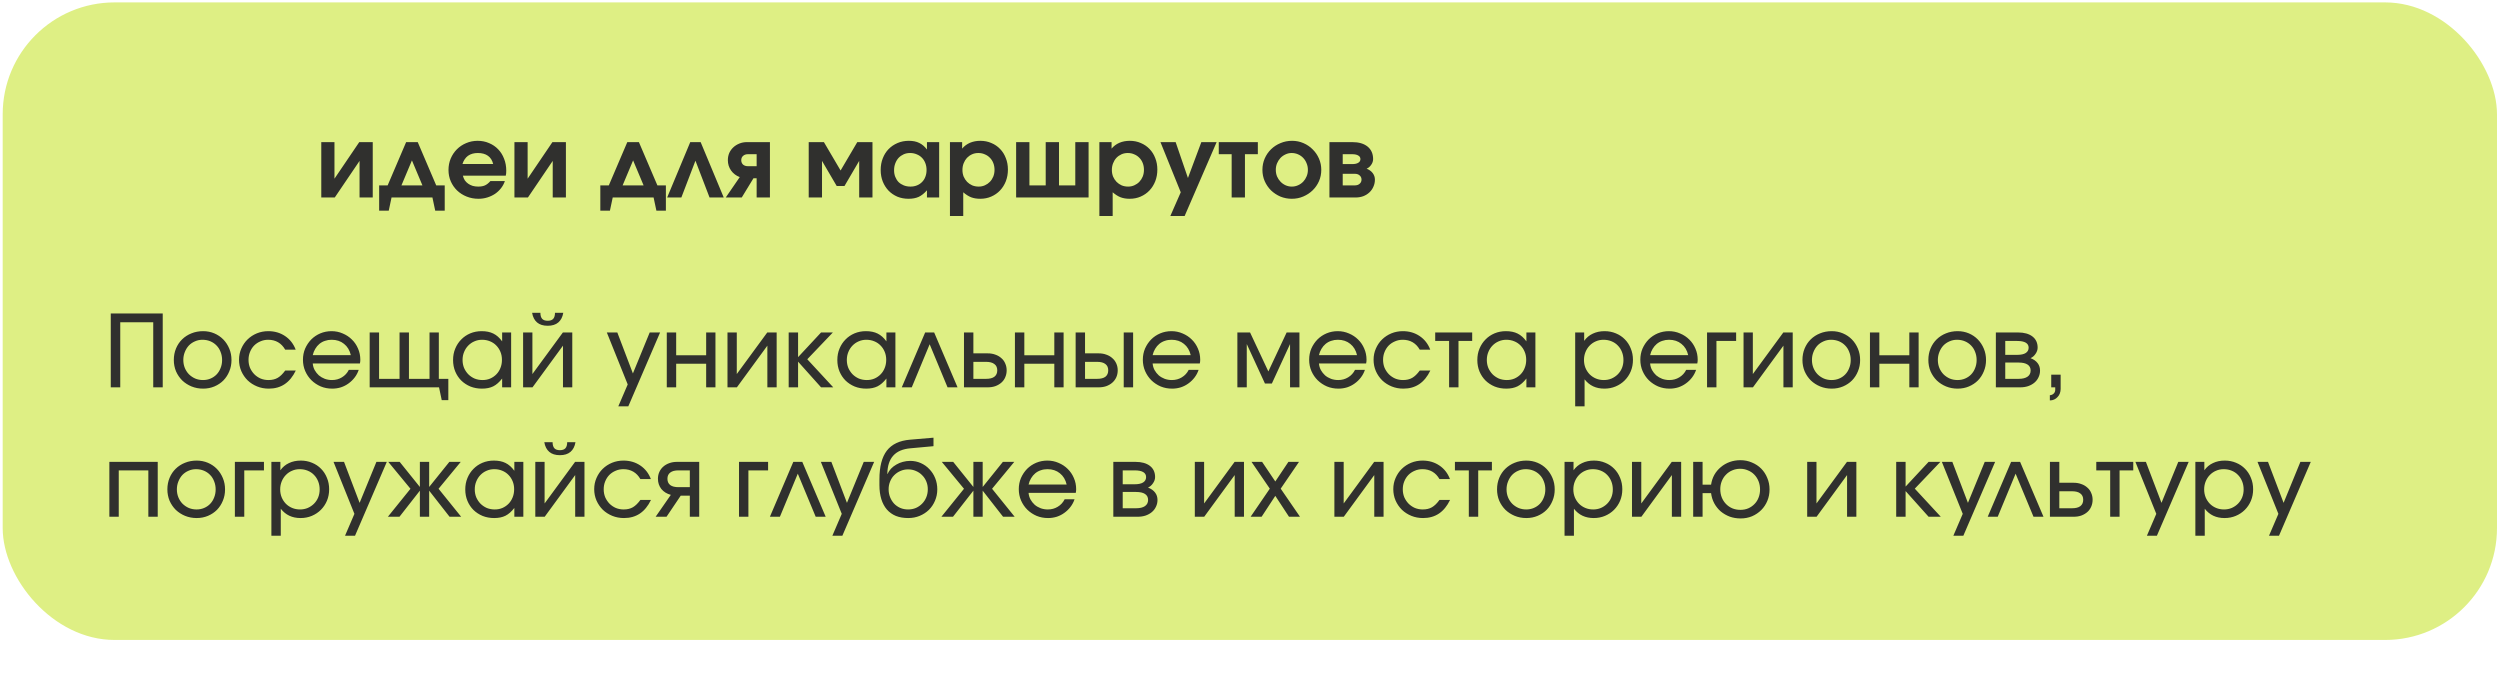 <?xml version="1.0" encoding="UTF-8"?> <svg xmlns="http://www.w3.org/2000/svg" width="425" height="116" viewBox="0 0 425 116" fill="none"><rect x="0.458" y="0.409" width="424.03" height="108.384" rx="19.015" fill="#DEEF84"></rect><path d="M54.617 33.572V24.159H56.86V30.377L61.074 24.159H63.367V33.572H61.124V27.353L56.911 33.572H54.617ZM64.456 35.814V31.516H65.9L69.043 24.159H71.014L74.157 31.516H75.602V35.814H73.987L73.512 33.572H66.562L66.087 35.814H64.456ZM68.245 31.516H71.813L70.029 27.268L68.245 31.516ZM83.363 30.785H85.826C85.679 31.227 85.458 31.635 85.164 32.008C84.881 32.371 84.541 32.688 84.144 32.96C83.748 33.22 83.312 33.424 82.836 33.572C82.36 33.719 81.862 33.792 81.341 33.792C80.627 33.792 79.959 33.668 79.336 33.419C78.713 33.169 78.169 32.824 77.705 32.382C77.252 31.94 76.895 31.425 76.634 30.836C76.374 30.236 76.244 29.59 76.244 28.899C76.244 28.208 76.368 27.562 76.617 26.962C76.878 26.35 77.229 25.824 77.671 25.382C78.124 24.929 78.651 24.578 79.251 24.328C79.863 24.068 80.514 23.938 81.205 23.938C81.907 23.938 82.553 24.068 83.142 24.328C83.742 24.578 84.258 24.929 84.688 25.382C85.118 25.824 85.453 26.356 85.691 26.979C85.94 27.602 86.064 28.276 86.064 29.001C86.064 29.182 86.059 29.335 86.047 29.46C86.036 29.573 86.013 29.709 85.979 29.867H78.69C78.758 30.151 78.866 30.411 79.013 30.649C79.172 30.876 79.364 31.068 79.591 31.227C79.817 31.385 80.072 31.51 80.355 31.601C80.65 31.68 80.961 31.72 81.29 31.72C81.754 31.72 82.139 31.652 82.445 31.516C82.763 31.368 83.068 31.125 83.363 30.785ZM78.622 27.88H83.838C83.691 27.268 83.397 26.803 82.955 26.486C82.513 26.169 81.941 26.011 81.239 26.011C80.899 26.011 80.588 26.05 80.304 26.13C80.033 26.209 79.783 26.328 79.557 26.486C79.342 26.645 79.155 26.843 78.996 27.081C78.838 27.308 78.713 27.574 78.622 27.88ZM87.454 33.572V24.159H89.697V30.377L93.911 24.159H96.204V33.572H93.962V27.353L89.748 33.572H87.454ZM102.055 35.814V31.516H103.499L106.642 24.159H108.613L111.757 31.516H113.201V35.814H111.587L111.111 33.572H104.162L103.686 35.814H102.055ZM105.844 31.516H109.412L107.628 27.268L105.844 31.516ZM113.418 33.572L117.343 24.159H119.11L123.035 33.572H120.622L118.226 27.319L115.831 33.572H113.418ZM128.629 28.253V26.214H127.151C126.811 26.214 126.534 26.311 126.319 26.503C126.115 26.684 126.013 26.928 126.013 27.234C126.013 27.54 126.115 27.789 126.319 27.982C126.534 28.163 126.811 28.253 127.151 28.253H128.629ZM123.379 33.572L125.758 30.105C125.146 29.879 124.654 29.505 124.28 28.984C123.917 28.463 123.736 27.88 123.736 27.234C123.736 26.792 123.815 26.384 123.974 26.011C124.144 25.637 124.376 25.314 124.671 25.042C124.965 24.77 125.311 24.555 125.707 24.396C126.103 24.238 126.534 24.159 126.998 24.159H130.889V33.572H128.629V30.309H128.086L126.098 33.572H123.379ZM137.481 33.572V24.159H140.064L142.901 28.984L145.739 24.159H148.321V33.572H146.062V27.353L143.564 31.618H142.239L139.741 27.353V33.572H137.481ZM149.716 28.899C149.716 28.174 149.835 27.511 150.073 26.911C150.311 26.299 150.639 25.778 151.059 25.348C151.489 24.906 151.999 24.561 152.588 24.311C153.177 24.062 153.817 23.938 154.508 23.938C155.199 23.938 155.782 24.057 156.258 24.294C156.745 24.521 157.187 24.895 157.583 25.416V24.159H159.656V33.572H157.583V32.348C157.13 32.869 156.66 33.243 156.173 33.47C155.697 33.685 155.125 33.792 154.457 33.792C153.766 33.792 153.131 33.673 152.554 33.436C151.976 33.186 151.478 32.847 151.059 32.416C150.639 31.974 150.311 31.459 150.073 30.87C149.835 30.27 149.716 29.613 149.716 28.899ZM151.993 28.95C151.993 29.358 152.061 29.732 152.197 30.071C152.333 30.411 152.52 30.706 152.758 30.955C153.007 31.193 153.301 31.38 153.641 31.516C153.992 31.652 154.372 31.72 154.78 31.72C155.187 31.72 155.556 31.652 155.884 31.516C156.224 31.38 156.513 31.187 156.751 30.938C157 30.689 157.187 30.394 157.311 30.054C157.447 29.703 157.515 29.318 157.515 28.899C157.515 28.48 157.447 28.095 157.311 27.744C157.175 27.381 156.983 27.075 156.734 26.826C156.484 26.566 156.184 26.367 155.833 26.231C155.493 26.084 155.119 26.011 154.712 26.011C154.315 26.011 153.953 26.084 153.624 26.231C153.296 26.379 153.007 26.583 152.758 26.843C152.52 27.104 152.333 27.415 152.197 27.778C152.061 28.129 151.993 28.52 151.993 28.95ZM161.491 36.715V24.159H163.564V25.263C163.926 24.832 164.368 24.504 164.889 24.277C165.422 24.051 166.011 23.938 166.656 23.938C167.336 23.938 167.959 24.062 168.525 24.311C169.103 24.549 169.601 24.889 170.02 25.331C170.44 25.761 170.762 26.277 170.989 26.877C171.227 27.466 171.346 28.117 171.346 28.831C171.346 29.545 171.227 30.207 170.989 30.819C170.751 31.419 170.423 31.94 170.003 32.382C169.584 32.824 169.086 33.169 168.508 33.419C167.942 33.668 167.319 33.792 166.639 33.792C166.062 33.792 165.546 33.708 165.093 33.538C164.64 33.356 164.192 33.073 163.751 32.688V36.715H161.491ZM166.384 31.72C166.758 31.72 167.109 31.646 167.438 31.499C167.766 31.351 168.049 31.153 168.287 30.904C168.537 30.643 168.729 30.343 168.865 30.003C169.001 29.652 169.069 29.279 169.069 28.882C169.069 28.463 169.001 28.078 168.865 27.727C168.729 27.375 168.537 27.075 168.287 26.826C168.038 26.566 167.744 26.367 167.404 26.231C167.075 26.084 166.713 26.011 166.316 26.011C165.931 26.011 165.574 26.084 165.246 26.231C164.917 26.379 164.629 26.583 164.379 26.843C164.142 27.104 163.955 27.41 163.819 27.761C163.683 28.112 163.615 28.491 163.615 28.899C163.615 29.296 163.683 29.669 163.819 30.02C163.966 30.36 164.164 30.66 164.413 30.921C164.663 31.17 164.951 31.368 165.28 31.516C165.62 31.652 165.988 31.72 166.384 31.72ZM172.741 33.572V24.159H175.001V31.516H177.77V24.159H180.03V31.516H182.799V24.159H185.059V33.572H172.741ZM186.894 36.715V24.159H188.967V25.263C189.33 24.832 189.772 24.504 190.293 24.277C190.825 24.051 191.414 23.938 192.06 23.938C192.739 23.938 193.362 24.062 193.929 24.311C194.506 24.549 195.005 24.889 195.424 25.331C195.843 25.761 196.166 26.277 196.392 26.877C196.63 27.466 196.749 28.117 196.749 28.831C196.749 29.545 196.63 30.207 196.392 30.819C196.155 31.419 195.826 31.94 195.407 32.382C194.988 32.824 194.489 33.169 193.912 33.419C193.345 33.668 192.722 33.792 192.043 33.792C191.465 33.792 190.95 33.708 190.497 33.538C190.043 33.356 189.596 33.073 189.154 32.688V36.715H186.894ZM191.788 31.72C192.162 31.72 192.513 31.646 192.841 31.499C193.17 31.351 193.453 31.153 193.691 30.904C193.94 30.643 194.133 30.343 194.269 30.003C194.404 29.652 194.472 29.279 194.472 28.882C194.472 28.463 194.404 28.078 194.269 27.727C194.133 27.375 193.94 27.075 193.691 26.826C193.442 26.566 193.147 26.367 192.807 26.231C192.479 26.084 192.116 26.011 191.72 26.011C191.335 26.011 190.978 26.084 190.649 26.231C190.321 26.379 190.032 26.583 189.783 26.843C189.545 27.104 189.358 27.41 189.222 27.761C189.086 28.112 189.018 28.491 189.018 28.899C189.018 29.296 189.086 29.669 189.222 30.02C189.369 30.36 189.568 30.66 189.817 30.921C190.066 31.17 190.355 31.368 190.683 31.516C191.023 31.652 191.391 31.72 191.788 31.72ZM198.96 36.715L200.727 32.688L197.278 24.159H199.86L201.95 30.258L204.227 24.159H206.827L201.39 36.715H198.96ZM209.381 33.572V26.214H207.19V24.159H213.833V26.214H211.641V33.572H209.381ZM214.611 28.882C214.611 28.191 214.741 27.545 215.001 26.945C215.262 26.345 215.619 25.824 216.072 25.382C216.536 24.929 217.074 24.578 217.686 24.328C218.298 24.068 218.955 23.938 219.657 23.938C220.337 23.938 220.977 24.068 221.577 24.328C222.189 24.589 222.715 24.946 223.157 25.399C223.61 25.841 223.967 26.362 224.227 26.962C224.488 27.562 224.618 28.202 224.618 28.882C224.618 29.562 224.488 30.202 224.227 30.802C223.967 31.391 223.61 31.906 223.157 32.348C222.704 32.79 222.172 33.141 221.56 33.402C220.96 33.662 220.314 33.792 219.623 33.792C218.932 33.792 218.281 33.668 217.669 33.419C217.069 33.158 216.536 32.807 216.072 32.365C215.619 31.912 215.262 31.391 215.001 30.802C214.741 30.202 214.611 29.562 214.611 28.882ZM219.606 31.72C219.98 31.72 220.331 31.646 220.659 31.499C220.999 31.351 221.294 31.148 221.543 30.887C221.792 30.626 221.985 30.326 222.121 29.986C222.268 29.647 222.341 29.279 222.341 28.882C222.341 28.474 222.268 28.1 222.121 27.761C221.985 27.41 221.792 27.104 221.543 26.843C221.294 26.583 220.999 26.379 220.659 26.231C220.32 26.084 219.957 26.011 219.572 26.011C219.209 26.011 218.864 26.09 218.536 26.248C218.207 26.396 217.918 26.6 217.669 26.86C217.431 27.121 217.239 27.427 217.091 27.778C216.955 28.117 216.887 28.48 216.887 28.865C216.887 29.262 216.955 29.635 217.091 29.986C217.239 30.326 217.437 30.626 217.686 30.887C217.935 31.148 218.224 31.351 218.552 31.499C218.881 31.646 219.232 31.72 219.606 31.72ZM226.004 33.572V24.159H229.878C230.999 24.159 231.871 24.413 232.494 24.923C233.117 25.433 233.429 26.141 233.429 27.047C233.429 27.387 233.321 27.71 233.106 28.015C232.902 28.321 232.641 28.542 232.324 28.678C232.766 28.848 233.111 29.097 233.361 29.426C233.61 29.754 233.734 30.122 233.734 30.53C233.734 30.961 233.65 31.363 233.48 31.736C233.321 32.11 233.094 32.433 232.8 32.705C232.517 32.977 232.171 33.192 231.764 33.351C231.367 33.498 230.937 33.572 230.472 33.572H226.004ZM228.263 27.896H229.861C230.314 27.896 230.659 27.823 230.897 27.676C231.146 27.528 231.271 27.319 231.271 27.047C231.271 26.775 231.146 26.571 230.897 26.435C230.659 26.288 230.314 26.214 229.861 26.214H228.263V27.896ZM228.263 31.516H230.319C230.659 31.516 230.931 31.425 231.135 31.244C231.35 31.062 231.458 30.825 231.458 30.53C231.458 30.236 231.35 29.998 231.135 29.817C230.931 29.635 230.659 29.545 230.319 29.545H228.263V31.516Z" fill="#30302E"></path><path d="M18.829 65.847V53.291H27.664V65.847H26.05V54.786H20.443V65.847H18.829ZM29.549 61.192C29.549 60.49 29.674 59.838 29.923 59.238C30.172 58.638 30.518 58.122 30.96 57.692C31.413 57.25 31.939 56.91 32.54 56.672C33.151 56.423 33.814 56.298 34.528 56.298C35.207 56.298 35.842 56.423 36.431 56.672C37.02 56.922 37.529 57.267 37.96 57.709C38.39 58.151 38.73 58.672 38.979 59.272C39.229 59.861 39.353 60.507 39.353 61.209C39.353 61.9 39.229 62.54 38.979 63.129C38.742 63.718 38.407 64.233 37.977 64.675C37.547 65.106 37.037 65.445 36.448 65.695C35.859 65.944 35.219 66.068 34.528 66.068C33.825 66.068 33.169 65.944 32.557 65.695C31.956 65.445 31.43 65.106 30.977 64.675C30.535 64.233 30.184 63.718 29.923 63.129C29.674 62.529 29.549 61.883 29.549 61.192ZM34.511 64.607C34.975 64.607 35.406 64.522 35.802 64.352C36.199 64.182 36.538 63.95 36.822 63.656C37.116 63.35 37.343 62.987 37.501 62.568C37.671 62.149 37.756 61.696 37.756 61.209C37.756 60.711 37.671 60.252 37.501 59.833C37.343 59.402 37.11 59.034 36.805 58.728C36.51 58.422 36.159 58.184 35.751 58.015C35.343 57.845 34.902 57.76 34.426 57.76C33.961 57.76 33.531 57.85 33.135 58.032C32.738 58.202 32.393 58.439 32.098 58.745C31.815 59.051 31.588 59.419 31.418 59.85C31.248 60.269 31.163 60.716 31.163 61.192C31.163 61.679 31.248 62.132 31.418 62.551C31.588 62.959 31.82 63.316 32.115 63.622C32.421 63.927 32.778 64.171 33.185 64.352C33.593 64.522 34.035 64.607 34.511 64.607ZM48.483 62.993H50.284C49.786 64.024 49.157 64.794 48.398 65.304C47.639 65.813 46.739 66.068 45.697 66.068C44.983 66.068 44.32 65.944 43.709 65.695C43.097 65.445 42.559 65.1 42.095 64.658C41.642 64.205 41.285 63.684 41.024 63.095C40.764 62.495 40.633 61.849 40.633 61.158C40.633 60.478 40.764 59.844 41.024 59.255C41.285 58.655 41.636 58.139 42.078 57.709C42.531 57.267 43.057 56.922 43.658 56.672C44.269 56.423 44.921 56.298 45.612 56.298C46.688 56.298 47.639 56.576 48.466 57.131C49.293 57.686 49.894 58.456 50.267 59.442H48.483C48.166 58.887 47.764 58.468 47.277 58.184C46.79 57.901 46.229 57.76 45.595 57.76C45.119 57.76 44.677 57.85 44.269 58.032C43.862 58.202 43.505 58.439 43.199 58.745C42.904 59.051 42.672 59.413 42.502 59.833C42.333 60.24 42.248 60.688 42.248 61.175C42.248 61.662 42.333 62.115 42.502 62.534C42.684 62.942 42.927 63.304 43.233 63.622C43.539 63.927 43.896 64.171 44.303 64.352C44.722 64.522 45.17 64.607 45.646 64.607C46.257 64.607 46.778 64.483 47.209 64.233C47.639 63.984 48.064 63.571 48.483 62.993ZM59.3 62.874H60.983C60.824 63.35 60.592 63.786 60.286 64.182C59.992 64.567 59.646 64.902 59.249 65.185C58.864 65.468 58.434 65.689 57.958 65.847C57.482 65.995 56.99 66.068 56.48 66.068C55.778 66.068 55.126 65.944 54.526 65.695C53.926 65.434 53.399 65.083 52.946 64.641C52.504 64.199 52.153 63.684 51.892 63.095C51.632 62.495 51.502 61.849 51.502 61.158C51.502 60.478 51.626 59.844 51.875 59.255C52.136 58.666 52.481 58.151 52.912 57.709C53.354 57.267 53.869 56.922 54.458 56.672C55.058 56.423 55.693 56.298 56.361 56.298C57.041 56.298 57.675 56.429 58.264 56.689C58.864 56.938 59.385 57.284 59.827 57.726C60.269 58.156 60.614 58.666 60.864 59.255C61.124 59.844 61.254 60.478 61.254 61.158C61.254 61.271 61.249 61.379 61.237 61.481C61.226 61.571 61.209 61.673 61.187 61.787H53.167C53.201 62.194 53.308 62.568 53.49 62.908C53.682 63.248 53.92 63.548 54.203 63.809C54.498 64.058 54.837 64.256 55.223 64.403C55.608 64.539 56.016 64.607 56.446 64.607C57.069 64.607 57.63 64.454 58.128 64.148C58.638 63.843 59.029 63.418 59.3 62.874ZM53.167 60.376H59.64C59.448 59.549 59.063 58.909 58.485 58.456C57.919 57.992 57.216 57.76 56.378 57.76C55.97 57.76 55.591 57.822 55.24 57.947C54.889 58.06 54.571 58.236 54.288 58.473C54.016 58.7 53.784 58.977 53.592 59.306C53.399 59.623 53.257 59.98 53.167 60.376ZM62.844 65.847V56.519H64.441V64.403H67.924V56.519H69.521V64.403H73.021V56.519H74.601V64.403H76.216V68.022H75.094L74.635 65.847H62.844ZM77.021 61.209C77.021 60.495 77.146 59.844 77.395 59.255C77.644 58.655 77.984 58.139 78.415 57.709C78.845 57.267 79.355 56.922 79.944 56.672C80.544 56.423 81.19 56.298 81.881 56.298C82.662 56.298 83.325 56.434 83.869 56.706C84.424 56.978 84.922 57.42 85.364 58.032V56.519H86.893V65.847H85.364V64.352C84.877 64.975 84.373 65.417 83.852 65.677C83.331 65.938 82.691 66.068 81.932 66.068C81.229 66.068 80.578 65.949 79.978 65.712C79.377 65.462 78.856 65.123 78.415 64.692C77.984 64.262 77.644 63.752 77.395 63.163C77.146 62.562 77.021 61.911 77.021 61.209ZM78.635 61.192C78.635 61.679 78.72 62.132 78.89 62.551C79.072 62.959 79.309 63.316 79.604 63.622C79.91 63.927 80.267 64.171 80.674 64.352C81.094 64.522 81.546 64.607 82.034 64.607C82.509 64.607 82.945 64.522 83.342 64.352C83.75 64.171 84.101 63.927 84.395 63.622C84.69 63.316 84.916 62.959 85.075 62.551C85.245 62.132 85.33 61.673 85.33 61.175C85.33 60.676 85.245 60.223 85.075 59.816C84.905 59.397 84.667 59.034 84.361 58.728C84.067 58.422 83.71 58.184 83.291 58.015C82.883 57.845 82.436 57.76 81.949 57.76C81.484 57.76 81.048 57.85 80.64 58.032C80.244 58.202 79.893 58.445 79.587 58.762C79.292 59.068 79.06 59.431 78.89 59.85C78.72 60.257 78.635 60.705 78.635 61.192ZM90.457 53.172H91.867C91.867 53.637 91.969 53.982 92.173 54.209C92.377 54.424 92.688 54.531 93.107 54.531C93.526 54.531 93.838 54.424 94.042 54.209C94.246 53.982 94.348 53.637 94.348 53.172H95.758C95.633 53.897 95.35 54.447 94.908 54.82C94.466 55.194 93.866 55.381 93.107 55.381C92.348 55.381 91.748 55.194 91.306 54.82C90.864 54.447 90.581 53.897 90.457 53.172ZM88.927 65.847V56.519H90.508V63.588L95.69 56.519H97.287V65.847H95.707V58.762L90.525 65.847H88.927ZM105.113 69.076L106.711 65.355L103.16 56.519H104.944L107.594 63.486L110.449 56.519H112.216L106.813 69.076H105.113ZM113.352 65.847V56.519H114.949V60.393H120.046V56.519H121.627V65.847H120.046V61.837H114.949V65.847H113.352ZM123.673 65.847V56.519H125.253V63.588L130.435 56.519H132.032V65.847H130.452V58.762L125.27 65.847H123.673ZM134.076 65.847V56.519H135.673V60.716L139.581 56.519H141.586L137.237 61.073L141.654 65.847H139.581L135.673 61.481V65.847H134.076ZM142.347 61.209C142.347 60.495 142.472 59.844 142.721 59.255C142.97 58.655 143.31 58.139 143.74 57.709C144.171 57.267 144.68 56.922 145.269 56.672C145.87 56.423 146.515 56.298 147.206 56.298C147.988 56.298 148.651 56.434 149.194 56.706C149.749 56.978 150.248 57.42 150.69 58.032V56.519H152.219V65.847H150.69V64.352C150.202 64.975 149.698 65.417 149.177 65.677C148.656 65.938 148.016 66.068 147.257 66.068C146.555 66.068 145.904 65.949 145.303 65.712C144.703 65.462 144.182 65.123 143.74 64.692C143.31 64.262 142.97 63.752 142.721 63.163C142.472 62.562 142.347 61.911 142.347 61.209ZM143.961 61.192C143.961 61.679 144.046 62.132 144.216 62.551C144.397 62.959 144.635 63.316 144.93 63.622C145.235 63.927 145.592 64.171 146 64.352C146.419 64.522 146.872 64.607 147.359 64.607C147.835 64.607 148.271 64.522 148.668 64.352C149.075 64.171 149.427 63.927 149.721 63.622C150.016 63.316 150.242 62.959 150.401 62.551C150.571 62.132 150.656 61.673 150.656 61.175C150.656 60.676 150.571 60.223 150.401 59.816C150.231 59.397 149.993 59.034 149.687 58.728C149.393 58.422 149.036 58.184 148.617 58.015C148.209 57.845 147.761 57.76 147.274 57.76C146.81 57.76 146.374 57.85 145.966 58.032C145.57 58.202 145.218 58.445 144.913 58.762C144.618 59.068 144.386 59.431 144.216 59.85C144.046 60.257 143.961 60.705 143.961 61.192ZM153.302 65.847L157.278 56.519H158.807L162.783 65.847H161.084L158.042 58.524L155.001 65.847H153.302ZM165.474 64.403H167.649C168.261 64.403 168.725 64.284 169.042 64.046C169.371 63.797 169.535 63.435 169.535 62.959C169.535 62.483 169.371 62.126 169.042 61.889C168.725 61.639 168.261 61.515 167.649 61.515H165.474V64.403ZM163.877 65.847V56.519H165.474V60.071H167.921C168.397 60.071 168.827 60.144 169.212 60.291C169.609 60.427 169.948 60.626 170.232 60.886C170.526 61.135 170.747 61.441 170.894 61.804C171.053 62.155 171.132 62.54 171.132 62.959C171.132 63.378 171.053 63.769 170.894 64.131C170.747 64.483 170.526 64.788 170.232 65.049C169.948 65.298 169.609 65.496 169.212 65.644C168.827 65.779 168.397 65.847 167.921 65.847H163.877ZM172.538 65.847V56.519H174.136V60.393H179.233V56.519H180.813V65.847H179.233V61.837H174.136V65.847H172.538ZM184.456 64.403H186.529C187.141 64.403 187.605 64.284 187.922 64.046C188.24 63.797 188.398 63.435 188.398 62.959C188.398 62.483 188.24 62.126 187.922 61.889C187.605 61.639 187.141 61.515 186.529 61.515H184.456V64.403ZM182.859 65.847V56.519H184.456V60.071H186.784C187.26 60.071 187.69 60.144 188.075 60.291C188.472 60.427 188.812 60.626 189.095 60.886C189.389 61.135 189.616 61.441 189.774 61.804C189.933 62.155 190.012 62.54 190.012 62.959C190.012 63.378 189.933 63.769 189.774 64.131C189.616 64.483 189.389 64.788 189.095 65.049C188.812 65.298 188.472 65.496 188.075 65.644C187.69 65.779 187.26 65.847 186.784 65.847H182.859ZM191.032 65.847V56.519H192.629V65.847H191.032ZM202.081 62.874H203.763C203.605 63.35 203.372 63.786 203.067 64.182C202.772 64.567 202.427 64.902 202.03 65.185C201.645 65.468 201.215 65.689 200.739 65.847C200.263 65.995 199.77 66.068 199.261 66.068C198.558 66.068 197.907 65.944 197.307 65.695C196.706 65.434 196.18 65.083 195.727 64.641C195.285 64.199 194.934 63.684 194.673 63.095C194.413 62.495 194.282 61.849 194.282 61.158C194.282 60.478 194.407 59.844 194.656 59.255C194.917 58.666 195.262 58.151 195.693 57.709C196.134 57.267 196.65 56.922 197.239 56.672C197.839 56.423 198.473 56.298 199.142 56.298C199.821 56.298 200.456 56.429 201.045 56.689C201.645 56.938 202.166 57.284 202.608 57.726C203.05 58.156 203.395 58.666 203.644 59.255C203.905 59.844 204.035 60.478 204.035 61.158C204.035 61.271 204.029 61.379 204.018 61.481C204.007 61.571 203.99 61.673 203.967 61.787H195.947C195.981 62.194 196.089 62.568 196.27 62.908C196.463 63.248 196.701 63.548 196.984 63.809C197.278 64.058 197.618 64.256 198.003 64.403C198.388 64.539 198.796 64.607 199.227 64.607C199.85 64.607 200.41 64.454 200.909 64.148C201.419 63.843 201.809 63.418 202.081 62.874ZM195.947 60.376H202.421C202.228 59.549 201.843 58.909 201.266 58.456C200.699 57.992 199.997 57.76 199.159 57.76C198.751 57.76 198.371 57.822 198.02 57.947C197.669 58.06 197.352 58.236 197.069 58.473C196.797 58.7 196.565 58.977 196.372 59.306C196.18 59.623 196.038 59.98 195.947 60.376ZM210.353 65.847V56.519H212.511L215.62 63.146L218.73 56.519H220.905V65.847H219.307V58.49L216.215 65.202H215.043L211.95 58.49V65.847H210.353ZM230.355 62.874H232.037C231.879 63.35 231.647 63.786 231.341 64.182C231.046 64.567 230.701 64.902 230.304 65.185C229.919 65.468 229.489 65.689 229.013 65.847C228.537 65.995 228.044 66.068 227.535 66.068C226.832 66.068 226.181 65.944 225.581 65.695C224.98 65.434 224.454 65.083 224.001 64.641C223.559 64.199 223.208 63.684 222.947 63.095C222.687 62.495 222.556 61.849 222.556 61.158C222.556 60.478 222.681 59.844 222.93 59.255C223.191 58.666 223.536 58.151 223.967 57.709C224.408 57.267 224.924 56.922 225.513 56.672C226.113 56.423 226.747 56.298 227.416 56.298C228.095 56.298 228.73 56.429 229.319 56.689C229.919 56.938 230.44 57.284 230.882 57.726C231.324 58.156 231.669 58.666 231.918 59.255C232.179 59.844 232.309 60.478 232.309 61.158C232.309 61.271 232.304 61.379 232.292 61.481C232.281 61.571 232.264 61.673 232.241 61.787H224.221C224.255 62.194 224.363 62.568 224.544 62.908C224.737 63.248 224.975 63.548 225.258 63.809C225.552 64.058 225.892 64.256 226.277 64.403C226.663 64.539 227.07 64.607 227.501 64.607C228.124 64.607 228.684 64.454 229.183 64.148C229.693 63.843 230.083 63.418 230.355 62.874ZM224.221 60.376H230.695C230.502 59.549 230.117 58.909 229.54 58.456C228.973 57.992 228.271 57.76 227.433 57.76C227.025 57.76 226.646 57.822 226.294 57.947C225.943 58.06 225.626 58.236 225.343 58.473C225.071 58.7 224.839 58.977 224.646 59.306C224.454 59.623 224.312 59.98 224.221 60.376ZM241.357 62.993H243.158C242.66 64.024 242.031 64.794 241.272 65.304C240.514 65.813 239.613 66.068 238.571 66.068C237.857 66.068 237.195 65.944 236.583 65.695C235.971 65.445 235.433 65.1 234.969 64.658C234.516 64.205 234.159 63.684 233.898 63.095C233.638 62.495 233.508 61.849 233.508 61.158C233.508 60.478 233.638 59.844 233.898 59.255C234.159 58.655 234.51 58.139 234.952 57.709C235.405 57.267 235.932 56.922 236.532 56.672C237.144 56.423 237.795 56.298 238.486 56.298C239.562 56.298 240.514 56.576 241.34 57.131C242.167 57.686 242.768 58.456 243.141 59.442H241.357C241.04 58.887 240.638 58.468 240.151 58.184C239.664 57.901 239.103 57.76 238.469 57.76C237.993 57.76 237.551 57.85 237.144 58.032C236.736 58.202 236.379 58.439 236.073 58.745C235.779 59.051 235.547 59.413 235.377 59.833C235.207 60.24 235.122 60.688 235.122 61.175C235.122 61.662 235.207 62.115 235.377 62.534C235.558 62.942 235.801 63.304 236.107 63.622C236.413 63.927 236.77 64.171 237.178 64.352C237.597 64.522 238.044 64.607 238.52 64.607C239.132 64.607 239.653 64.483 240.083 64.233C240.514 63.984 240.938 63.571 241.357 62.993ZM246.347 65.847V57.964H243.985V56.519H250.272V57.964H247.944V65.847H246.347ZM251.146 61.209C251.146 60.495 251.27 59.844 251.519 59.255C251.769 58.655 252.109 58.139 252.539 57.709C252.969 57.267 253.479 56.922 254.068 56.672C254.668 56.423 255.314 56.298 256.005 56.298C256.787 56.298 257.449 56.434 257.993 56.706C258.548 56.978 259.046 57.42 259.488 58.032V56.519H261.017V65.847H259.488V64.352C259.001 64.975 258.497 65.417 257.976 65.677C257.455 65.938 256.815 66.068 256.056 66.068C255.354 66.068 254.702 65.949 254.102 65.712C253.502 65.462 252.981 65.123 252.539 64.692C252.109 64.262 251.769 63.752 251.519 63.163C251.27 62.562 251.146 61.911 251.146 61.209ZM252.76 61.192C252.76 61.679 252.845 62.132 253.015 62.551C253.196 62.959 253.434 63.316 253.728 63.622C254.034 63.927 254.391 64.171 254.799 64.352C255.218 64.522 255.671 64.607 256.158 64.607C256.634 64.607 257.07 64.522 257.466 64.352C257.874 64.171 258.225 63.927 258.52 63.622C258.814 63.316 259.041 62.959 259.199 62.551C259.369 62.132 259.454 61.673 259.454 61.175C259.454 60.676 259.369 60.223 259.199 59.816C259.029 59.397 258.792 59.034 258.486 58.728C258.191 58.422 257.834 58.184 257.415 58.015C257.008 57.845 256.56 57.76 256.073 57.76C255.609 57.76 255.173 57.85 254.765 58.032C254.368 58.202 254.017 58.445 253.711 58.762C253.417 59.068 253.185 59.431 253.015 59.85C252.845 60.257 252.76 60.705 252.76 61.192ZM267.781 69.076V56.519H269.31V57.947C269.695 57.403 270.182 56.995 270.771 56.723C271.36 56.44 272.029 56.298 272.776 56.298C273.467 56.298 274.107 56.423 274.696 56.672C275.285 56.91 275.795 57.25 276.225 57.692C276.656 58.122 276.99 58.638 277.228 59.238C277.477 59.827 277.602 60.473 277.602 61.175C277.602 61.877 277.477 62.529 277.228 63.129C276.979 63.718 276.633 64.233 276.191 64.675C275.761 65.106 275.251 65.445 274.662 65.695C274.073 65.944 273.433 66.068 272.742 66.068C272.029 66.068 271.394 65.938 270.839 65.677C270.284 65.417 269.797 65.02 269.378 64.488V69.076H267.781ZM272.657 64.607C273.122 64.607 273.558 64.522 273.965 64.352C274.373 64.171 274.724 63.933 275.019 63.639C275.325 63.333 275.563 62.976 275.733 62.568C275.902 62.149 275.987 61.696 275.987 61.209C275.987 60.711 275.902 60.252 275.733 59.833C275.563 59.402 275.325 59.034 275.019 58.728C274.724 58.422 274.368 58.184 273.949 58.015C273.541 57.845 273.088 57.76 272.589 57.76C272.125 57.76 271.689 57.85 271.281 58.032C270.884 58.202 270.533 58.445 270.227 58.762C269.933 59.068 269.701 59.431 269.531 59.85C269.361 60.269 269.276 60.716 269.276 61.192C269.276 61.679 269.361 62.132 269.531 62.551C269.701 62.959 269.939 63.321 270.244 63.639C270.55 63.944 270.907 64.182 271.315 64.352C271.723 64.522 272.17 64.607 272.657 64.607ZM286.654 62.874H288.337C288.178 63.35 287.946 63.786 287.64 64.182C287.345 64.567 287 64.902 286.603 65.185C286.218 65.468 285.788 65.689 285.312 65.847C284.836 65.995 284.344 66.068 283.834 66.068C283.132 66.068 282.48 65.944 281.88 65.695C281.28 65.434 280.753 65.083 280.3 64.641C279.858 64.199 279.507 63.684 279.246 63.095C278.986 62.495 278.856 61.849 278.856 61.158C278.856 60.478 278.98 59.844 279.229 59.255C279.49 58.666 279.835 58.151 280.266 57.709C280.708 57.267 281.223 56.922 281.812 56.672C282.412 56.423 283.047 56.298 283.715 56.298C284.395 56.298 285.029 56.429 285.618 56.689C286.218 56.938 286.739 57.284 287.181 57.726C287.623 58.156 287.968 58.666 288.218 59.255C288.478 59.844 288.608 60.478 288.608 61.158C288.608 61.271 288.603 61.379 288.591 61.481C288.58 61.571 288.563 61.673 288.54 61.787H280.521C280.555 62.194 280.662 62.568 280.844 62.908C281.036 63.248 281.274 63.548 281.557 63.809C281.852 64.058 282.191 64.256 282.577 64.403C282.962 64.539 283.37 64.607 283.8 64.607C284.423 64.607 284.984 64.454 285.482 64.148C285.992 63.843 286.383 63.418 286.654 62.874ZM280.521 60.376H286.994C286.802 59.549 286.417 58.909 285.839 58.456C285.273 57.992 284.57 57.76 283.732 57.76C283.324 57.76 282.945 57.822 282.594 57.947C282.242 58.06 281.925 58.236 281.642 58.473C281.37 58.7 281.138 58.977 280.945 59.306C280.753 59.623 280.611 59.98 280.521 60.376ZM290.198 65.847V56.519H295.142V57.964H291.795V65.847H290.198ZM296.403 65.847V56.519H297.983V63.588L303.166 56.519H304.763V65.847H303.183V58.762L298 65.847H296.403ZM306.416 61.192C306.416 60.49 306.541 59.838 306.79 59.238C307.039 58.638 307.385 58.122 307.826 57.692C308.28 57.25 308.806 56.91 309.407 56.672C310.018 56.423 310.681 56.298 311.395 56.298C312.074 56.298 312.709 56.423 313.298 56.672C313.887 56.922 314.396 57.267 314.827 57.709C315.257 58.151 315.597 58.672 315.846 59.272C316.095 59.861 316.22 60.507 316.22 61.209C316.22 61.9 316.095 62.54 315.846 63.129C315.608 63.718 315.274 64.233 314.844 64.675C314.413 65.106 313.904 65.445 313.315 65.695C312.725 65.944 312.085 66.068 311.395 66.068C310.692 66.068 310.035 65.944 309.424 65.695C308.823 65.445 308.297 65.106 307.843 64.675C307.402 64.233 307.051 63.718 306.79 63.129C306.541 62.529 306.416 61.883 306.416 61.192ZM311.378 64.607C311.842 64.607 312.272 64.522 312.669 64.352C313.065 64.182 313.405 63.95 313.688 63.656C313.983 63.35 314.209 62.987 314.368 62.568C314.538 62.149 314.623 61.696 314.623 61.209C314.623 60.711 314.538 60.252 314.368 59.833C314.209 59.402 313.977 59.034 313.671 58.728C313.377 58.422 313.026 58.184 312.618 58.015C312.21 57.845 311.768 57.76 311.293 57.76C310.828 57.76 310.398 57.85 310.001 58.032C309.605 58.202 309.259 58.439 308.965 58.745C308.682 59.051 308.455 59.419 308.285 59.85C308.115 60.269 308.03 60.716 308.03 61.192C308.03 61.679 308.115 62.132 308.285 62.551C308.455 62.959 308.687 63.316 308.982 63.622C309.288 63.927 309.644 64.171 310.052 64.352C310.46 64.522 310.902 64.607 311.378 64.607ZM317.891 65.847V56.519H319.488V60.393H324.585V56.519H326.166V65.847H324.585V61.837H319.488V65.847H317.891ZM327.821 61.192C327.821 60.49 327.945 59.838 328.195 59.238C328.444 58.638 328.789 58.122 329.231 57.692C329.684 57.25 330.211 56.91 330.811 56.672C331.423 56.423 332.086 56.298 332.799 56.298C333.479 56.298 334.113 56.423 334.702 56.672C335.291 56.922 335.801 57.267 336.231 57.709C336.662 58.151 337.002 58.672 337.251 59.272C337.5 59.861 337.625 60.507 337.625 61.209C337.625 61.9 337.5 62.54 337.251 63.129C337.013 63.718 336.679 64.233 336.248 64.675C335.818 65.106 335.308 65.445 334.719 65.695C334.13 65.944 333.49 66.068 332.799 66.068C332.097 66.068 331.44 65.944 330.828 65.695C330.228 65.445 329.701 65.106 329.248 64.675C328.806 64.233 328.455 63.718 328.195 63.129C327.945 62.529 327.821 61.883 327.821 61.192ZM332.782 64.607C333.247 64.607 333.677 64.522 334.073 64.352C334.47 64.182 334.81 63.95 335.093 63.656C335.387 63.35 335.614 62.987 335.773 62.568C335.942 62.149 336.027 61.696 336.027 61.209C336.027 60.711 335.942 60.252 335.773 59.833C335.614 59.402 335.382 59.034 335.076 58.728C334.781 58.422 334.43 58.184 334.023 58.015C333.615 57.845 333.173 57.76 332.697 57.76C332.233 57.76 331.802 57.85 331.406 58.032C331.009 58.202 330.664 58.439 330.369 58.745C330.086 59.051 329.86 59.419 329.69 59.85C329.52 60.269 329.435 60.716 329.435 61.192C329.435 61.679 329.52 62.132 329.69 62.551C329.86 62.959 330.092 63.316 330.386 63.622C330.692 63.927 331.049 64.171 331.457 64.352C331.865 64.522 332.306 64.607 332.782 64.607ZM339.296 65.847V56.519H343.068C344.11 56.519 344.925 56.746 345.514 57.199C346.103 57.652 346.398 58.286 346.398 59.102C346.398 59.465 346.279 59.816 346.041 60.155C345.814 60.495 345.531 60.739 345.191 60.886C345.724 61.09 346.126 61.373 346.398 61.736C346.67 62.087 346.806 62.506 346.806 62.993C346.806 63.401 346.721 63.78 346.551 64.131C346.392 64.483 346.16 64.788 345.854 65.049C345.56 65.298 345.203 65.496 344.784 65.644C344.376 65.779 343.928 65.847 343.441 65.847H339.296ZM340.893 60.325H342.932C343.555 60.325 344.03 60.223 344.359 60.02C344.699 59.804 344.869 59.498 344.869 59.102C344.869 58.728 344.704 58.445 344.376 58.252C344.047 58.06 343.566 57.964 342.932 57.964H340.893V60.325ZM340.893 64.403H343.17C343.815 64.403 344.314 64.284 344.665 64.046C345.027 63.797 345.208 63.446 345.208 62.993C345.208 62.54 345.033 62.2 344.682 61.974C344.342 61.747 343.838 61.634 343.17 61.634H340.893V64.403ZM348.71 65.847V63.69H350.308V66.119C350.308 66.391 350.262 66.646 350.172 66.884C350.081 67.122 349.951 67.326 349.781 67.496C349.622 67.677 349.43 67.818 349.203 67.92C348.977 68.022 348.733 68.073 348.473 68.073V67.19C348.744 67.167 348.965 67.071 349.135 66.901C349.305 66.731 349.39 66.516 349.39 66.255V65.847H348.71ZM18.591 87.847V78.519H26.814V87.847H25.217V79.964H20.188V87.847H18.591ZM28.454 83.192C28.454 82.49 28.579 81.838 28.828 81.238C29.077 80.638 29.423 80.122 29.864 79.692C30.318 79.25 30.844 78.91 31.445 78.672C32.056 78.423 32.719 78.299 33.433 78.299C34.112 78.299 34.747 78.423 35.336 78.672C35.925 78.921 36.434 79.267 36.865 79.709C37.295 80.15 37.635 80.672 37.884 81.272C38.133 81.861 38.258 82.507 38.258 83.209C38.258 83.9 38.133 84.54 37.884 85.129C37.646 85.718 37.312 86.233 36.882 86.675C36.451 87.106 35.942 87.445 35.353 87.695C34.764 87.944 34.124 88.068 33.433 88.068C32.73 88.068 32.073 87.944 31.462 87.695C30.861 87.445 30.335 87.106 29.881 86.675C29.44 86.233 29.089 85.718 28.828 85.129C28.579 84.528 28.454 83.883 28.454 83.192ZM33.416 86.607C33.88 86.607 34.31 86.522 34.707 86.352C35.103 86.182 35.443 85.95 35.726 85.656C36.021 85.35 36.248 84.987 36.406 84.568C36.576 84.149 36.661 83.696 36.661 83.209C36.661 82.71 36.576 82.252 36.406 81.833C36.248 81.402 36.015 81.034 35.709 80.728C35.415 80.422 35.064 80.184 34.656 80.015C34.248 79.845 33.806 79.76 33.331 79.76C32.866 79.76 32.436 79.85 32.039 80.032C31.643 80.201 31.297 80.439 31.003 80.745C30.72 81.051 30.493 81.419 30.323 81.85C30.153 82.269 30.068 82.716 30.068 83.192C30.068 83.679 30.153 84.132 30.323 84.551C30.493 84.959 30.725 85.316 31.02 85.622C31.326 85.927 31.683 86.171 32.09 86.352C32.498 86.522 32.94 86.607 33.416 86.607ZM39.929 87.847V78.519H44.873V79.964H41.526V87.847H39.929ZM46.135 91.076V78.519H47.664V79.947C48.049 79.403 48.536 78.995 49.125 78.723C49.714 78.44 50.383 78.299 51.13 78.299C51.821 78.299 52.461 78.423 53.05 78.672C53.639 78.91 54.149 79.25 54.579 79.692C55.01 80.122 55.344 80.638 55.582 81.238C55.831 81.827 55.956 82.473 55.956 83.175C55.956 83.877 55.831 84.528 55.582 85.129C55.333 85.718 54.987 86.233 54.545 86.675C54.115 87.106 53.605 87.445 53.016 87.695C52.427 87.944 51.787 88.068 51.096 88.068C50.383 88.068 49.748 87.938 49.193 87.677C48.638 87.417 48.151 87.02 47.732 86.488V91.076H46.135ZM51.011 86.607C51.476 86.607 51.912 86.522 52.319 86.352C52.727 86.171 53.078 85.933 53.373 85.639C53.679 85.333 53.917 84.976 54.087 84.568C54.256 84.149 54.341 83.696 54.341 83.209C54.341 82.71 54.256 82.252 54.087 81.833C53.917 81.402 53.679 81.034 53.373 80.728C53.078 80.422 52.722 80.184 52.303 80.015C51.895 79.845 51.442 79.76 50.943 79.76C50.479 79.76 50.043 79.85 49.635 80.032C49.238 80.201 48.887 80.445 48.581 80.762C48.287 81.068 48.055 81.43 47.885 81.85C47.715 82.269 47.63 82.716 47.63 83.192C47.63 83.679 47.715 84.132 47.885 84.551C48.055 84.959 48.293 85.321 48.598 85.639C48.904 85.944 49.261 86.182 49.669 86.352C50.077 86.522 50.524 86.607 51.011 86.607ZM58.654 91.076L60.251 87.355L56.7 78.519H58.484L61.134 85.486L63.989 78.519H65.756L60.353 91.076H58.654ZM65.941 87.847L69.781 83.09L66.009 78.519H67.946L71.378 82.784V78.519H72.958V82.784L76.39 78.519H78.327L74.555 83.09L78.395 87.847H76.424L72.958 83.413V87.847H71.378V83.413L67.912 87.847H65.941ZM79.095 83.209C79.095 82.495 79.22 81.844 79.469 81.255C79.718 80.655 80.058 80.139 80.489 79.709C80.919 79.267 81.429 78.921 82.018 78.672C82.618 78.423 83.264 78.299 83.955 78.299C84.736 78.299 85.399 78.434 85.943 78.706C86.498 78.978 86.996 79.42 87.438 80.032V78.519H88.967V87.847H87.438V86.352C86.951 86.975 86.447 87.417 85.926 87.677C85.405 87.938 84.765 88.068 84.006 88.068C83.303 88.068 82.652 87.949 82.052 87.712C81.451 87.462 80.93 87.123 80.489 86.692C80.058 86.262 79.718 85.752 79.469 85.163C79.22 84.562 79.095 83.911 79.095 83.209ZM80.71 83.192C80.71 83.679 80.794 84.132 80.964 84.551C81.146 84.959 81.383 85.316 81.678 85.622C81.984 85.927 82.341 86.171 82.748 86.352C83.168 86.522 83.621 86.607 84.108 86.607C84.584 86.607 85.02 86.522 85.416 86.352C85.824 86.171 86.175 85.927 86.469 85.622C86.764 85.316 86.99 84.959 87.149 84.551C87.319 84.132 87.404 83.673 87.404 83.175C87.404 82.677 87.319 82.223 87.149 81.816C86.979 81.397 86.741 81.034 86.436 80.728C86.141 80.422 85.784 80.184 85.365 80.015C84.957 79.845 84.51 79.76 84.023 79.76C83.558 79.76 83.122 79.85 82.715 80.032C82.318 80.201 81.967 80.445 81.661 80.762C81.367 81.068 81.134 81.43 80.964 81.85C80.794 82.257 80.71 82.705 80.71 83.192ZM92.531 75.172H93.941C93.941 75.637 94.043 75.982 94.247 76.209C94.451 76.424 94.762 76.531 95.181 76.531C95.6 76.531 95.912 76.424 96.116 76.209C96.32 75.982 96.422 75.637 96.422 75.172H97.832C97.707 75.897 97.424 76.447 96.982 76.82C96.541 77.194 95.94 77.381 95.181 77.381C94.422 77.381 93.822 77.194 93.38 76.82C92.939 76.447 92.655 75.897 92.531 75.172ZM91.001 87.847V78.519H92.582V85.588L97.764 78.519H99.361V87.847H97.781V80.762L92.599 87.847H91.001ZM108.864 84.993H110.665C110.167 86.024 109.538 86.794 108.779 87.304C108.02 87.813 107.12 88.068 106.078 88.068C105.364 88.068 104.701 87.944 104.09 87.695C103.478 87.445 102.94 87.1 102.476 86.658C102.023 86.205 101.666 85.684 101.405 85.095C101.145 84.495 101.014 83.849 101.014 83.158C101.014 82.478 101.145 81.844 101.405 81.255C101.666 80.655 102.017 80.139 102.459 79.709C102.912 79.267 103.438 78.921 104.039 78.672C104.65 78.423 105.302 78.299 105.993 78.299C107.069 78.299 108.02 78.576 108.847 79.131C109.674 79.686 110.274 80.456 110.648 81.442H108.864C108.547 80.887 108.145 80.468 107.658 80.184C107.171 79.901 106.61 79.76 105.976 79.76C105.5 79.76 105.058 79.85 104.65 80.032C104.243 80.201 103.886 80.439 103.58 80.745C103.286 81.051 103.053 81.413 102.883 81.833C102.714 82.24 102.629 82.688 102.629 83.175C102.629 83.662 102.714 84.115 102.883 84.534C103.065 84.942 103.308 85.304 103.614 85.622C103.92 85.927 104.277 86.171 104.684 86.352C105.104 86.522 105.551 86.607 106.027 86.607C106.638 86.607 107.159 86.483 107.59 86.233C108.02 85.984 108.445 85.571 108.864 84.993ZM117.269 82.818V79.964H115.332C114.72 79.964 114.256 80.088 113.939 80.337C113.621 80.575 113.463 80.926 113.463 81.391C113.463 81.855 113.621 82.212 113.939 82.461C114.256 82.699 114.72 82.818 115.332 82.818H117.269ZM111.458 87.847L114.041 84.126C113.361 83.945 112.823 83.611 112.426 83.124C112.041 82.626 111.849 82.048 111.849 81.391C111.849 80.972 111.928 80.587 112.087 80.236C112.245 79.884 112.466 79.584 112.749 79.335C113.044 79.074 113.384 78.876 113.769 78.74C114.165 78.593 114.601 78.519 115.077 78.519H118.866V87.847H117.269V84.262H115.723L113.31 87.847H111.458ZM125.631 87.847V78.519H130.575V79.964H127.228V87.847H125.631ZM130.885 87.847L134.861 78.519H136.39L140.366 87.847H138.667L135.625 80.524L132.584 87.847H130.885ZM141.501 91.076L143.099 87.355L139.547 78.519H141.331L143.982 85.486L146.837 78.519H148.604L143.201 91.076H141.501ZM150.844 80.558L150.878 80.575C151.026 80.247 151.224 79.947 151.473 79.675C151.734 79.403 152.034 79.171 152.374 78.978C152.713 78.774 153.081 78.621 153.478 78.519C153.886 78.406 154.299 78.35 154.718 78.35C155.375 78.35 155.981 78.474 156.536 78.723C157.103 78.972 157.59 79.318 157.998 79.76C158.417 80.19 158.745 80.7 158.983 81.289C159.221 81.878 159.34 82.512 159.34 83.192C159.34 83.883 159.21 84.528 158.949 85.129C158.7 85.718 158.354 86.233 157.913 86.675C157.471 87.106 156.95 87.445 156.349 87.695C155.749 87.944 155.098 88.068 154.395 88.068C153.614 88.068 152.917 87.949 152.306 87.712C151.705 87.462 151.195 87.1 150.776 86.624C150.357 86.137 150.04 85.548 149.825 84.857C149.61 84.155 149.502 83.356 149.502 82.461V81.51C149.502 79.346 149.921 77.715 150.759 76.616C151.609 75.518 152.923 74.895 154.701 74.747L158.694 74.407V75.852L154.786 76.209C153.472 76.322 152.492 76.741 151.847 77.466C151.201 78.18 150.867 79.21 150.844 80.558ZM154.378 86.607C154.854 86.607 155.296 86.522 155.704 86.352C156.112 86.171 156.463 85.927 156.757 85.622C157.063 85.316 157.301 84.953 157.471 84.534C157.641 84.115 157.726 83.662 157.726 83.175C157.726 82.699 157.641 82.257 157.471 81.85C157.301 81.43 157.063 81.074 156.757 80.779C156.463 80.473 156.112 80.236 155.704 80.066C155.296 79.884 154.854 79.794 154.378 79.794C153.914 79.794 153.478 79.884 153.07 80.066C152.674 80.236 152.323 80.473 152.017 80.779C151.722 81.074 151.49 81.43 151.32 81.85C151.15 82.257 151.065 82.699 151.065 83.175C151.065 83.662 151.15 84.115 151.32 84.534C151.49 84.953 151.717 85.316 152 85.622C152.294 85.927 152.645 86.171 153.053 86.352C153.461 86.522 153.903 86.607 154.378 86.607ZM160.038 87.847L163.878 83.09L160.106 78.519H162.043L165.475 82.784V78.519H167.056V82.784L170.488 78.519H172.425L168.653 83.09L172.493 87.847H170.522L167.056 83.413V87.847H165.475V83.413L162.009 87.847H160.038ZM180.992 84.874H182.674C182.515 85.35 182.283 85.786 181.977 86.182C181.683 86.567 181.337 86.902 180.941 87.185C180.556 87.468 180.125 87.689 179.649 87.847C179.174 87.995 178.681 88.068 178.171 88.068C177.469 88.068 176.818 87.944 176.217 87.695C175.617 87.434 175.09 87.083 174.637 86.641C174.195 86.199 173.844 85.684 173.584 85.095C173.323 84.495 173.193 83.849 173.193 83.158C173.193 82.478 173.318 81.844 173.567 81.255C173.827 80.666 174.173 80.15 174.603 79.709C175.045 79.267 175.56 78.921 176.149 78.672C176.75 78.423 177.384 78.299 178.052 78.299C178.732 78.299 179.366 78.429 179.955 78.689C180.556 78.939 181.077 79.284 181.518 79.726C181.96 80.156 182.306 80.666 182.555 81.255C182.815 81.844 182.946 82.478 182.946 83.158C182.946 83.271 182.94 83.379 182.929 83.481C182.917 83.571 182.9 83.673 182.878 83.787H174.858C174.892 84.194 175 84.568 175.181 84.908C175.373 85.248 175.611 85.548 175.894 85.808C176.189 86.058 176.529 86.256 176.914 86.403C177.299 86.539 177.707 86.607 178.137 86.607C178.76 86.607 179.321 86.454 179.819 86.148C180.329 85.843 180.72 85.418 180.992 84.874ZM174.858 82.376H181.332C181.139 81.549 180.754 80.909 180.176 80.456C179.61 79.992 178.908 79.76 178.069 79.76C177.662 79.76 177.282 79.822 176.931 79.947C176.58 80.06 176.263 80.236 175.979 80.473C175.708 80.7 175.475 80.977 175.283 81.306C175.09 81.623 174.949 81.98 174.858 82.376ZM189.264 87.847V78.519H193.036C194.078 78.519 194.894 78.746 195.483 79.199C196.072 79.652 196.366 80.286 196.366 81.102C196.366 81.465 196.247 81.816 196.009 82.155C195.783 82.495 195.5 82.739 195.16 82.886C195.692 83.09 196.094 83.373 196.366 83.736C196.638 84.087 196.774 84.506 196.774 84.993C196.774 85.401 196.689 85.78 196.519 86.131C196.36 86.483 196.128 86.788 195.822 87.049C195.528 87.298 195.171 87.496 194.752 87.644C194.344 87.779 193.897 87.847 193.41 87.847H189.264ZM190.861 82.325H192.9C193.523 82.325 193.999 82.223 194.327 82.019C194.667 81.804 194.837 81.498 194.837 81.102C194.837 80.728 194.673 80.445 194.344 80.252C194.016 80.06 193.534 79.964 192.9 79.964H190.861V82.325ZM190.861 86.403H193.138C193.783 86.403 194.282 86.284 194.633 86.046C194.995 85.797 195.177 85.446 195.177 84.993C195.177 84.54 195.001 84.2 194.65 83.974C194.31 83.747 193.806 83.634 193.138 83.634H190.861V86.403ZM203.119 87.847V78.519H204.699V85.588L209.881 78.519H211.478V87.847H209.898V80.762L204.716 87.847H203.119ZM212.605 87.847L215.867 83.073L212.758 78.519H214.559L216.802 81.85L219.028 78.519H220.829L217.719 83.073L220.998 87.847H219.129L216.802 84.296L214.474 87.847H212.605ZM226.846 87.847V78.519H228.427V85.588L233.609 78.519H235.206V87.847H233.626V80.762L228.444 87.847H226.846ZM244.709 84.993H246.51C246.012 86.024 245.383 86.794 244.624 87.304C243.865 87.813 242.965 88.068 241.923 88.068C241.209 88.068 240.546 87.944 239.935 87.695C239.323 87.445 238.785 87.1 238.321 86.658C237.867 86.205 237.511 85.684 237.25 85.095C236.99 84.495 236.859 83.849 236.859 83.158C236.859 82.478 236.99 81.844 237.25 81.255C237.511 80.655 237.862 80.139 238.304 79.709C238.757 79.267 239.283 78.921 239.884 78.672C240.495 78.423 241.147 78.299 241.838 78.299C242.914 78.299 243.865 78.576 244.692 79.131C245.519 79.686 246.119 80.456 246.493 81.442H244.709C244.392 80.887 243.99 80.468 243.503 80.184C243.016 79.901 242.455 79.76 241.821 79.76C241.345 79.76 240.903 79.85 240.495 80.032C240.088 80.201 239.731 80.439 239.425 80.745C239.13 81.051 238.898 81.413 238.728 81.833C238.558 82.24 238.473 82.688 238.473 83.175C238.473 83.662 238.558 84.115 238.728 84.534C238.91 84.942 239.153 85.304 239.459 85.622C239.765 85.927 240.122 86.171 240.529 86.352C240.948 86.522 241.396 86.607 241.872 86.607C242.483 86.607 243.004 86.483 243.435 86.233C243.865 85.984 244.29 85.571 244.709 84.993ZM249.699 87.847V79.964H247.337V78.519H253.623V79.964H251.296V87.847H249.699ZM254.497 83.192C254.497 82.49 254.622 81.838 254.871 81.238C255.12 80.638 255.466 80.122 255.908 79.692C256.361 79.25 256.887 78.91 257.488 78.672C258.1 78.423 258.762 78.299 259.476 78.299C260.155 78.299 260.79 78.423 261.379 78.672C261.968 78.921 262.478 79.267 262.908 79.709C263.338 80.15 263.678 80.672 263.927 81.272C264.177 81.861 264.301 82.507 264.301 83.209C264.301 83.9 264.177 84.54 263.927 85.129C263.69 85.718 263.355 86.233 262.925 86.675C262.495 87.106 261.985 87.445 261.396 87.695C260.807 87.944 260.167 88.068 259.476 88.068C258.773 88.068 258.117 87.944 257.505 87.695C256.904 87.445 256.378 87.106 255.925 86.675C255.483 86.233 255.132 85.718 254.871 85.129C254.622 84.528 254.497 83.883 254.497 83.192ZM259.459 86.607C259.923 86.607 260.354 86.522 260.75 86.352C261.147 86.182 261.486 85.95 261.77 85.656C262.064 85.35 262.291 84.987 262.449 84.568C262.619 84.149 262.704 83.696 262.704 83.209C262.704 82.71 262.619 82.252 262.449 81.833C262.291 81.402 262.058 81.034 261.753 80.728C261.458 80.422 261.107 80.184 260.699 80.015C260.291 79.845 259.85 79.76 259.374 79.76C258.909 79.76 258.479 79.85 258.083 80.032C257.686 80.201 257.341 80.439 257.046 80.745C256.763 81.051 256.536 81.419 256.366 81.85C256.197 82.269 256.112 82.716 256.112 83.192C256.112 83.679 256.197 84.132 256.366 84.551C256.536 84.959 256.769 85.316 257.063 85.622C257.369 85.927 257.726 86.171 258.133 86.352C258.541 86.522 258.983 86.607 259.459 86.607ZM265.972 91.076V78.519H267.501V79.947C267.886 79.403 268.374 78.995 268.963 78.723C269.552 78.44 270.22 78.299 270.968 78.299C271.658 78.299 272.298 78.423 272.888 78.672C273.477 78.91 273.986 79.25 274.417 79.692C274.847 80.122 275.181 80.638 275.419 81.238C275.668 81.827 275.793 82.473 275.793 83.175C275.793 83.877 275.668 84.528 275.419 85.129C275.17 85.718 274.824 86.233 274.383 86.675C273.952 87.106 273.443 87.445 272.854 87.695C272.265 87.944 271.625 88.068 270.934 88.068C270.22 88.068 269.586 87.938 269.031 87.677C268.476 87.417 267.988 87.02 267.569 86.488V91.076H265.972ZM270.849 86.607C271.313 86.607 271.749 86.522 272.157 86.352C272.565 86.171 272.916 85.933 273.21 85.639C273.516 85.333 273.754 84.976 273.924 84.568C274.094 84.149 274.179 83.696 274.179 83.209C274.179 82.71 274.094 82.252 273.924 81.833C273.754 81.402 273.516 81.034 273.21 80.728C272.916 80.422 272.559 80.184 272.14 80.015C271.732 79.845 271.279 79.76 270.781 79.76C270.316 79.76 269.88 79.85 269.472 80.032C269.076 80.201 268.725 80.445 268.419 80.762C268.124 81.068 267.892 81.43 267.722 81.85C267.552 82.269 267.467 82.716 267.467 83.192C267.467 83.679 267.552 84.132 267.722 84.551C267.892 84.959 268.13 85.321 268.436 85.639C268.742 85.944 269.099 86.182 269.506 86.352C269.914 86.522 270.362 86.607 270.849 86.607ZM277.438 87.847V78.519H279.018V85.588L284.2 78.519H285.797V87.847H284.217V80.762L279.035 87.847H277.438ZM295.878 86.675C296.354 86.675 296.796 86.59 297.203 86.42C297.611 86.239 297.962 85.995 298.257 85.69C298.563 85.384 298.795 85.021 298.954 84.602C299.123 84.172 299.208 83.707 299.208 83.209C299.208 82.71 299.123 82.246 298.954 81.816C298.784 81.385 298.546 81.011 298.24 80.694C297.934 80.377 297.572 80.133 297.152 79.964C296.745 79.782 296.303 79.692 295.827 79.692C295.351 79.692 294.904 79.782 294.485 79.964C294.077 80.133 293.72 80.377 293.414 80.694C293.109 81 292.871 81.368 292.701 81.799C292.531 82.218 292.446 82.671 292.446 83.158C292.446 83.668 292.531 84.138 292.701 84.568C292.871 84.987 293.109 85.355 293.414 85.673C293.72 85.99 294.083 86.239 294.502 86.42C294.921 86.59 295.38 86.675 295.878 86.675ZM287.841 87.847V78.519H289.439V82.393H290.883C290.973 81.782 291.16 81.221 291.444 80.711C291.738 80.201 292.106 79.765 292.548 79.403C292.99 79.029 293.494 78.74 294.06 78.536C294.626 78.332 295.227 78.231 295.861 78.231C296.563 78.231 297.215 78.361 297.815 78.621C298.427 78.871 298.954 79.216 299.395 79.658C299.837 80.1 300.183 80.626 300.432 81.238C300.692 81.838 300.823 82.495 300.823 83.209C300.823 83.9 300.698 84.546 300.449 85.146C300.2 85.746 299.854 86.267 299.412 86.709C298.971 87.151 298.449 87.502 297.849 87.763C297.249 88.012 296.603 88.136 295.912 88.136C295.255 88.136 294.638 88.034 294.06 87.83C293.494 87.615 292.984 87.321 292.531 86.947C292.089 86.562 291.721 86.103 291.427 85.571C291.143 85.038 290.962 84.46 290.883 83.838H289.439V87.847H287.841ZM307.222 87.847V78.519H308.802V85.588L313.984 78.519H315.581V87.847H314.001V80.762L308.819 87.847H307.222ZM322.354 87.847V78.519H323.952V82.716L327.859 78.519H329.864L325.515 83.073L329.932 87.847H327.859L323.952 83.481V87.847H322.354ZM332.069 91.076L333.666 87.355L330.115 78.519H331.899L334.55 85.486L337.404 78.519H339.171L333.768 91.076H332.069ZM337.913 87.847L341.889 78.519H343.418L347.394 87.847H345.695L342.653 80.524L339.612 87.847H337.913ZM350.085 86.403H352.26C352.872 86.403 353.336 86.284 353.653 86.046C353.982 85.797 354.146 85.435 354.146 84.959C354.146 84.483 353.982 84.126 353.653 83.888C353.336 83.639 352.872 83.515 352.26 83.515H350.085V86.403ZM348.488 87.847V78.519H350.085V82.07H352.532C353.008 82.07 353.438 82.144 353.823 82.291C354.22 82.427 354.559 82.626 354.843 82.886C355.137 83.135 355.358 83.441 355.505 83.804C355.664 84.155 355.743 84.54 355.743 84.959C355.743 85.378 355.664 85.769 355.505 86.131C355.358 86.483 355.137 86.788 354.843 87.049C354.559 87.298 354.22 87.496 353.823 87.644C353.438 87.779 353.008 87.847 352.532 87.847H348.488ZM358.73 87.847V79.964H356.368V78.519H362.654V79.964H360.327V87.847H358.73ZM364.973 91.076L366.57 87.355L363.019 78.519H364.803L367.453 85.486L370.308 78.519H372.075L366.672 91.076H364.973ZM373.211 91.076V78.519H374.74V79.947C375.125 79.403 375.613 78.995 376.202 78.723C376.791 78.44 377.459 78.299 378.207 78.299C378.897 78.299 379.537 78.423 380.127 78.672C380.716 78.91 381.225 79.25 381.656 79.692C382.086 80.122 382.42 80.638 382.658 81.238C382.907 81.827 383.032 82.473 383.032 83.175C383.032 83.877 382.907 84.528 382.658 85.129C382.409 85.718 382.063 86.233 381.622 86.675C381.191 87.106 380.682 87.445 380.093 87.695C379.503 87.944 378.864 88.068 378.173 88.068C377.459 88.068 376.825 87.938 376.27 87.677C375.715 87.417 375.227 87.02 374.808 86.488V91.076H373.211ZM378.088 86.607C378.552 86.607 378.988 86.522 379.396 86.352C379.804 86.171 380.155 85.933 380.449 85.639C380.755 85.333 380.993 84.976 381.163 84.568C381.333 84.149 381.418 83.696 381.418 83.209C381.418 82.71 381.333 82.252 381.163 81.833C380.993 81.402 380.755 81.034 380.449 80.728C380.155 80.422 379.798 80.184 379.379 80.015C378.971 79.845 378.518 79.76 378.02 79.76C377.555 79.76 377.119 79.85 376.711 80.032C376.315 80.201 375.964 80.445 375.658 80.762C375.363 81.068 375.131 81.43 374.961 81.85C374.791 82.269 374.706 82.716 374.706 83.192C374.706 83.679 374.791 84.132 374.961 84.551C375.131 84.959 375.369 85.321 375.675 85.639C375.981 85.944 376.338 86.182 376.745 86.352C377.153 86.522 377.601 86.607 378.088 86.607ZM385.73 91.076L387.327 87.355L383.776 78.519H385.56L388.211 85.486L391.065 78.519H392.832L387.429 91.076H385.73Z" fill="#30302E"></path></svg> 